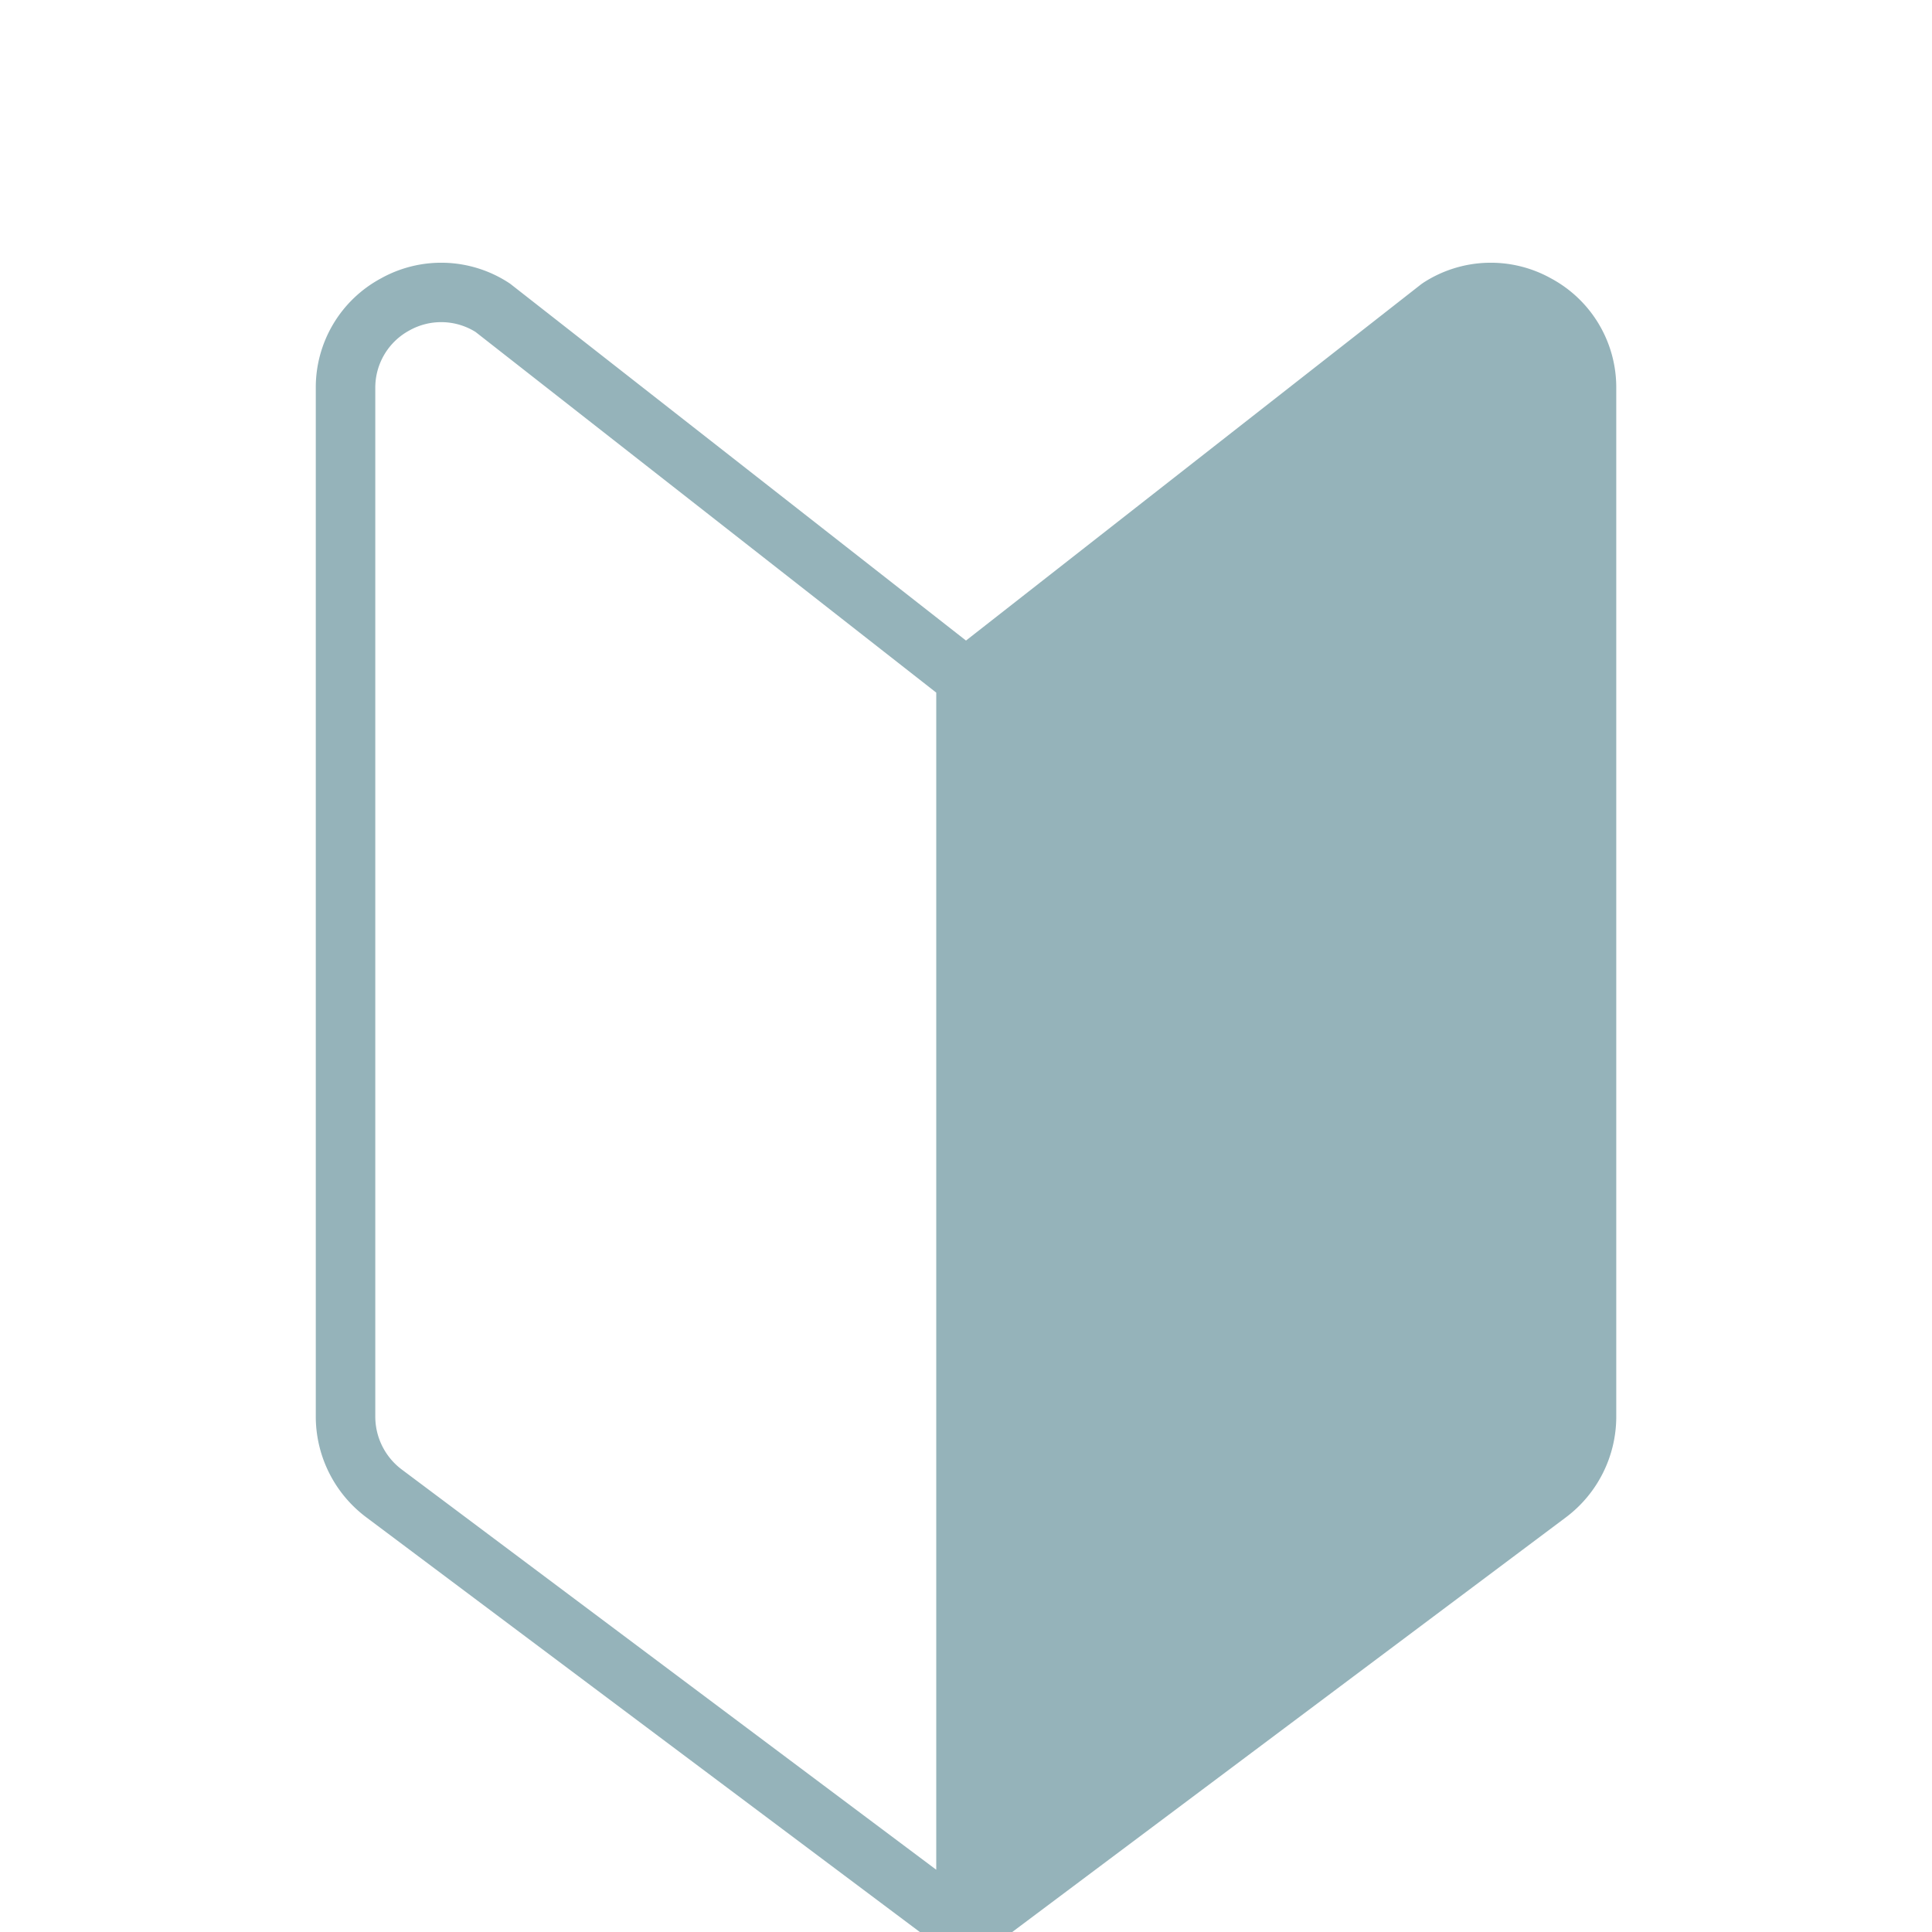 <svg xmlns="http://www.w3.org/2000/svg" xmlns:xlink="http://www.w3.org/1999/xlink" width="40" height="40" viewBox="0 0 40 40">
  <defs>
    <clipPath id="clip-path">
      <rect id="Rectangle_60593" data-name="Rectangle 60593" width="40" height="40" transform="translate(1498 858)" fill="#fff"/>
    </clipPath>
    <clipPath id="clip-path-2">
      <rect id="Rectangle_60381" data-name="Rectangle 60381" width="26.925" height="35.119" fill="#95b3ba"/>
    </clipPath>
  </defs>
  <g id="Mask_Group_37853" data-name="Mask Group 37853" transform="translate(-1498 -858)" clip-path="url(#clip-path)">
    <g id="Group_128027" data-name="Group 128027" transform="translate(1504.538 863.44)">
      <g id="Group_127812" data-name="Group 127812" clip-path="url(#clip-path-2)">
        <path id="Path_392482" data-name="Path 392482" d="M25.575.324a2.562,2.562,0,0,0-2.645.09c-.016.011-.032.022-.048.034l-9.42,7.374L4.042.448C4.027.436,4.011.425,3.994.414A2.562,2.562,0,0,0,1.349.324,2.562,2.562,0,0,0,0,2.6V23.892A2.608,2.608,0,0,0,1.04,25.97L13.093,35,13.1,35a.591.591,0,0,0,.057.036l.023.014,0,0,.012,0a.625.625,0,0,0,.106.038l.033.008a.614.614,0,0,0,.124.014h0a.614.614,0,0,0,.124-.014l.033-.008a.625.625,0,0,0,.106-.038l.012,0,0,0,.023-.014A.609.609,0,0,0,13.823,35L13.832,35l12.053-9.027a2.607,2.607,0,0,0,1.04-2.078V2.6A2.562,2.562,0,0,0,25.575.324M1.232,23.892V2.6a1.345,1.345,0,0,1,.709-1.2,1.346,1.346,0,0,1,1.367.033L12.846,8.9V33.271L1.778,24.983a1.37,1.37,0,0,1-.546-1.091" transform="translate(0 0)" fill="#95b3ba"/>
      </g>
    </g>
  </g>
</svg>
